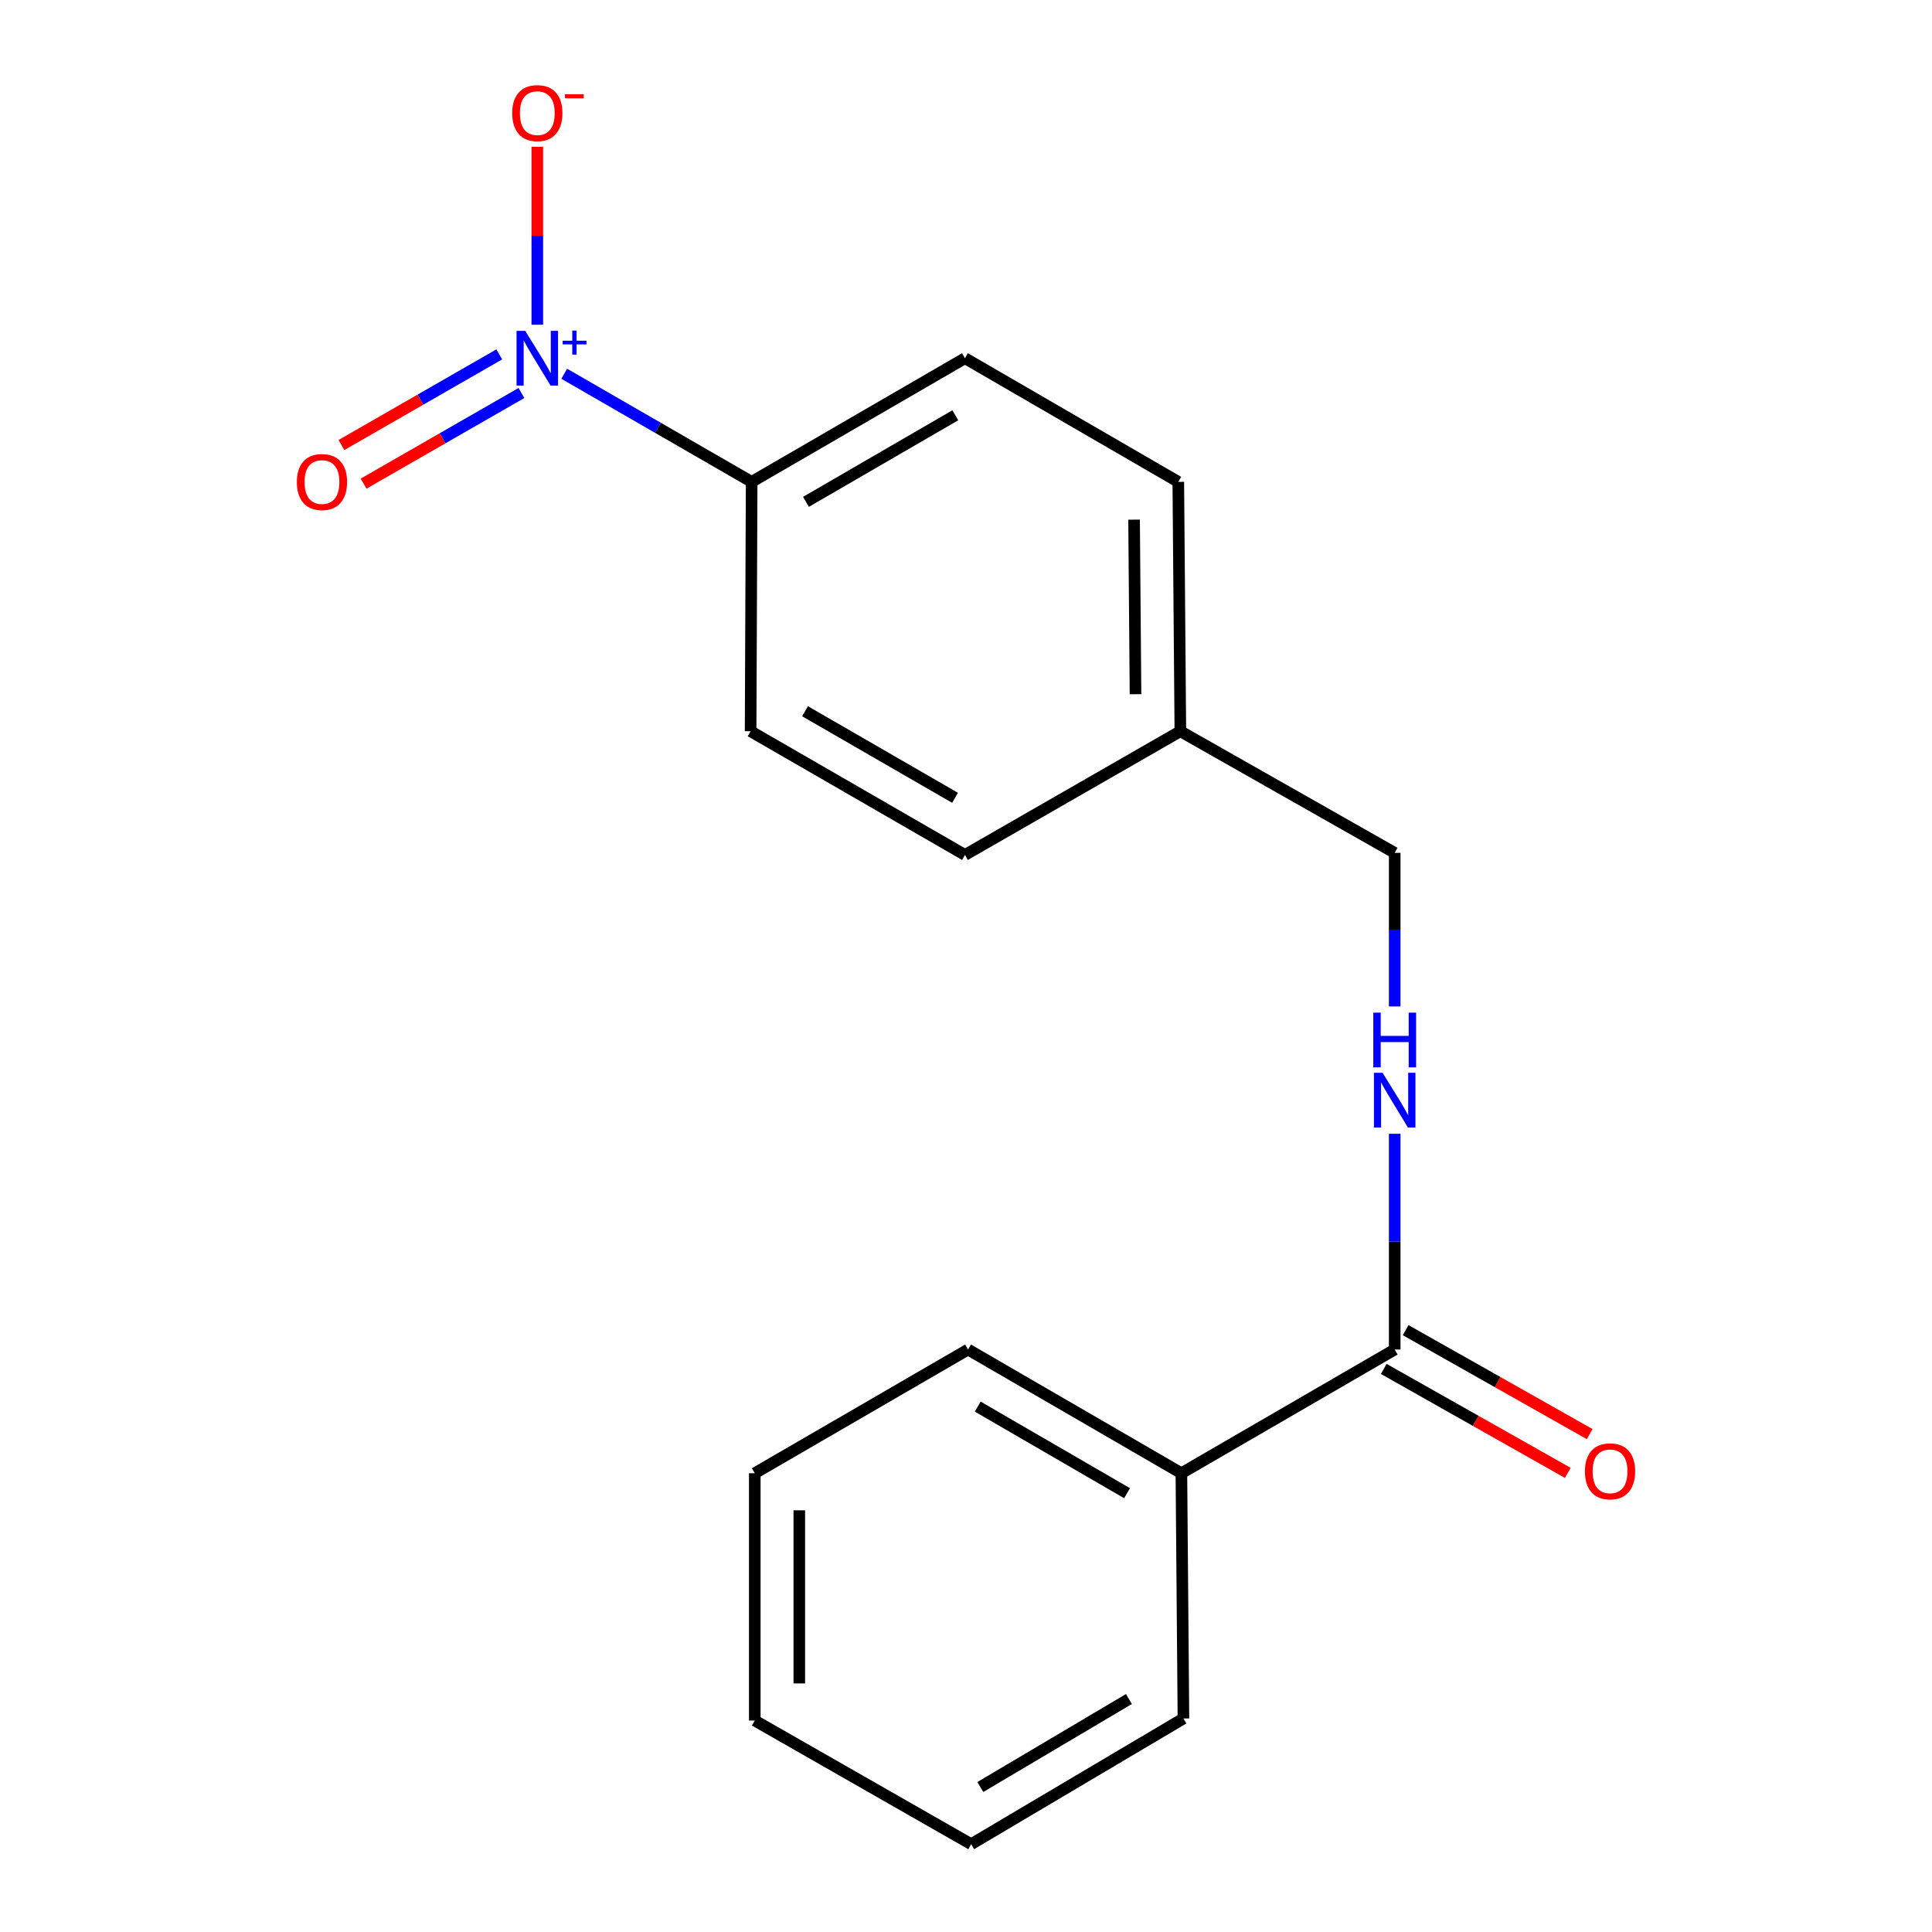 <?xml version='1.0' encoding='iso-8859-1'?>
<svg version='1.1' baseProfile='full'
              xmlns='http://www.w3.org/2000/svg'
                      xmlns:rdkit='http://www.rdkit.org/xml'
                      xmlns:xlink='http://www.w3.org/1999/xlink'
                  xml:space='preserve'
width='1000px' height='1000px' viewBox='0 0 1000 1000'>
<!-- END OF HEADER -->
<rect style='opacity:1.0;fill:#FFFFFF;stroke:none' width='1000' height='1000' x='0' y='0'> </rect>
<path class='bond-1' d='M 292.049,193.452 L 340.551,221.434' style='fill:none;fill-rule:evenodd;stroke:#0000FF;stroke-width:6px;stroke-linecap:butt;stroke-linejoin:miter;stroke-opacity:1' />
<path class='bond-1' d='M 340.551,221.434 L 389.053,249.416' style='fill:none;fill-rule:evenodd;stroke:#000000;stroke-width:6px;stroke-linecap:butt;stroke-linejoin:miter;stroke-opacity:1' />
<path class='bond-3' d='M 278.107,168.076 L 278.107,122.023' style='fill:none;fill-rule:evenodd;stroke:#0000FF;stroke-width:6px;stroke-linecap:butt;stroke-linejoin:miter;stroke-opacity:1' />
<path class='bond-3' d='M 278.107,122.023 L 278.107,75.97' style='fill:none;fill-rule:evenodd;stroke:#FF0000;stroke-width:6px;stroke-linecap:butt;stroke-linejoin:miter;stroke-opacity:1' />
<path class='bond-4' d='M 258.415,183.429 L 217.567,206.886' style='fill:none;fill-rule:evenodd;stroke:#0000FF;stroke-width:6px;stroke-linecap:butt;stroke-linejoin:miter;stroke-opacity:1' />
<path class='bond-4' d='M 217.567,206.886 L 176.72,230.343' style='fill:none;fill-rule:evenodd;stroke:#FF0000;stroke-width:6px;stroke-linecap:butt;stroke-linejoin:miter;stroke-opacity:1' />
<path class='bond-4' d='M 269.892,203.415 L 229.045,226.872' style='fill:none;fill-rule:evenodd;stroke:#0000FF;stroke-width:6px;stroke-linecap:butt;stroke-linejoin:miter;stroke-opacity:1' />
<path class='bond-4' d='M 229.045,226.872 L 188.197,250.329' style='fill:none;fill-rule:evenodd;stroke:#FF0000;stroke-width:6px;stroke-linecap:butt;stroke-linejoin:miter;stroke-opacity:1' />
<path class='bond-0' d='M 721.893,698.517 L 721.893,642.678' style='fill:none;fill-rule:evenodd;stroke:#000000;stroke-width:6px;stroke-linecap:butt;stroke-linejoin:miter;stroke-opacity:1' />
<path class='bond-0' d='M 721.893,642.678 L 721.893,586.839' style='fill:none;fill-rule:evenodd;stroke:#0000FF;stroke-width:6px;stroke-linecap:butt;stroke-linejoin:miter;stroke-opacity:1' />
<path class='bond-5' d='M 716.226,708.55 L 763.855,735.454' style='fill:none;fill-rule:evenodd;stroke:#000000;stroke-width:6px;stroke-linecap:butt;stroke-linejoin:miter;stroke-opacity:1' />
<path class='bond-5' d='M 763.855,735.454 L 811.484,762.357' style='fill:none;fill-rule:evenodd;stroke:#FF0000;stroke-width:6px;stroke-linecap:butt;stroke-linejoin:miter;stroke-opacity:1' />
<path class='bond-5' d='M 727.561,688.483 L 775.19,715.386' style='fill:none;fill-rule:evenodd;stroke:#000000;stroke-width:6px;stroke-linecap:butt;stroke-linejoin:miter;stroke-opacity:1' />
<path class='bond-5' d='M 775.19,715.386 L 822.819,742.29' style='fill:none;fill-rule:evenodd;stroke:#FF0000;stroke-width:6px;stroke-linecap:butt;stroke-linejoin:miter;stroke-opacity:1' />
<path class='bond-6' d='M 721.893,698.517 L 611.484,762.537' style='fill:none;fill-rule:evenodd;stroke:#000000;stroke-width:6px;stroke-linecap:butt;stroke-linejoin:miter;stroke-opacity:1' />
<path class='bond-7' d='M 389.053,249.416 L 499.462,185.409' style='fill:none;fill-rule:evenodd;stroke:#000000;stroke-width:6px;stroke-linecap:butt;stroke-linejoin:miter;stroke-opacity:1' />
<path class='bond-7' d='M 417.174,259.754 L 494.46,214.949' style='fill:none;fill-rule:evenodd;stroke:#000000;stroke-width:6px;stroke-linecap:butt;stroke-linejoin:miter;stroke-opacity:1' />
<path class='bond-8' d='M 389.053,249.416 L 388.516,378.493' style='fill:none;fill-rule:evenodd;stroke:#000000;stroke-width:6px;stroke-linecap:butt;stroke-linejoin:miter;stroke-opacity:1' />
<path class='bond-2' d='M 721.893,520.94 L 721.893,481.189' style='fill:none;fill-rule:evenodd;stroke:#0000FF;stroke-width:6px;stroke-linecap:butt;stroke-linejoin:miter;stroke-opacity:1' />
<path class='bond-2' d='M 721.893,481.189 L 721.893,441.438' style='fill:none;fill-rule:evenodd;stroke:#000000;stroke-width:6px;stroke-linecap:butt;stroke-linejoin:miter;stroke-opacity:1' />
<path class='bond-13' d='M 611.484,762.537 L 501.063,698.517' style='fill:none;fill-rule:evenodd;stroke:#000000;stroke-width:6px;stroke-linecap:butt;stroke-linejoin:miter;stroke-opacity:1' />
<path class='bond-13' d='M 583.361,772.872 L 506.066,728.058' style='fill:none;fill-rule:evenodd;stroke:#000000;stroke-width:6px;stroke-linecap:butt;stroke-linejoin:miter;stroke-opacity:1' />
<path class='bond-14' d='M 611.484,762.537 L 612.547,889.488' style='fill:none;fill-rule:evenodd;stroke:#000000;stroke-width:6px;stroke-linecap:butt;stroke-linejoin:miter;stroke-opacity:1' />
<path class='bond-11' d='M 499.462,185.409 L 609.884,249.416' style='fill:none;fill-rule:evenodd;stroke:#000000;stroke-width:6px;stroke-linecap:butt;stroke-linejoin:miter;stroke-opacity:1' />
<path class='bond-12' d='M 388.516,378.493 L 499.462,442.513' style='fill:none;fill-rule:evenodd;stroke:#000000;stroke-width:6px;stroke-linecap:butt;stroke-linejoin:miter;stroke-opacity:1' />
<path class='bond-12' d='M 416.676,368.134 L 494.339,412.948' style='fill:none;fill-rule:evenodd;stroke:#000000;stroke-width:6px;stroke-linecap:butt;stroke-linejoin:miter;stroke-opacity:1' />
<path class='bond-9' d='M 721.893,441.438 L 610.947,378.493' style='fill:none;fill-rule:evenodd;stroke:#000000;stroke-width:6px;stroke-linecap:butt;stroke-linejoin:miter;stroke-opacity:1' />
<path class='bond-10' d='M 610.947,378.493 L 499.462,442.513' style='fill:none;fill-rule:evenodd;stroke:#000000;stroke-width:6px;stroke-linecap:butt;stroke-linejoin:miter;stroke-opacity:1' />
<path class='bond-18' d='M 610.947,378.493 L 609.884,249.416' style='fill:none;fill-rule:evenodd;stroke:#000000;stroke-width:6px;stroke-linecap:butt;stroke-linejoin:miter;stroke-opacity:1' />
<path class='bond-18' d='M 587.741,359.322 L 586.997,268.968' style='fill:none;fill-rule:evenodd;stroke:#000000;stroke-width:6px;stroke-linecap:butt;stroke-linejoin:miter;stroke-opacity:1' />
<path class='bond-16' d='M 501.063,698.517 L 390.667,762.537' style='fill:none;fill-rule:evenodd;stroke:#000000;stroke-width:6px;stroke-linecap:butt;stroke-linejoin:miter;stroke-opacity:1' />
<path class='bond-15' d='M 612.547,889.488 L 502.676,954.545' style='fill:none;fill-rule:evenodd;stroke:#000000;stroke-width:6px;stroke-linecap:butt;stroke-linejoin:miter;stroke-opacity:1' />
<path class='bond-15' d='M 584.324,879.415 L 507.414,924.955' style='fill:none;fill-rule:evenodd;stroke:#000000;stroke-width:6px;stroke-linecap:butt;stroke-linejoin:miter;stroke-opacity:1' />
<path class='bond-17' d='M 502.676,954.545 L 390.667,890.551' style='fill:none;fill-rule:evenodd;stroke:#000000;stroke-width:6px;stroke-linecap:butt;stroke-linejoin:miter;stroke-opacity:1' />
<path class='bond-19' d='M 390.667,762.537 L 390.667,890.551' style='fill:none;fill-rule:evenodd;stroke:#000000;stroke-width:6px;stroke-linecap:butt;stroke-linejoin:miter;stroke-opacity:1' />
<path class='bond-19' d='M 413.714,781.739 L 413.714,871.349' style='fill:none;fill-rule:evenodd;stroke:#000000;stroke-width:6px;stroke-linecap:butt;stroke-linejoin:miter;stroke-opacity:1' />
<path  class='atom-0' d='M 271.847 171.249
L 281.127 186.249
Q 282.047 187.729, 283.527 190.409
Q 285.007 193.089, 285.087 193.249
L 285.087 171.249
L 288.847 171.249
L 288.847 199.569
L 284.967 199.569
L 275.007 183.169
Q 273.847 181.249, 272.607 179.049
Q 271.407 176.849, 271.047 176.169
L 271.047 199.569
L 267.367 199.569
L 267.367 171.249
L 271.847 171.249
' fill='#0000FF'/>
<path  class='atom-0' d='M 291.223 176.354
L 296.212 176.354
L 296.212 171.1
L 298.43 171.1
L 298.43 176.354
L 303.551 176.354
L 303.551 178.255
L 298.43 178.255
L 298.43 183.535
L 296.212 183.535
L 296.212 178.255
L 291.223 178.255
L 291.223 176.354
' fill='#0000FF'/>
<path  class='atom-3' d='M 715.633 555.292
L 724.913 570.292
Q 725.833 571.772, 727.313 574.452
Q 728.793 577.132, 728.873 577.292
L 728.873 555.292
L 732.633 555.292
L 732.633 583.612
L 728.753 583.612
L 718.793 567.212
Q 717.633 565.292, 716.393 563.092
Q 715.193 560.892, 714.833 560.212
L 714.833 583.612
L 711.153 583.612
L 711.153 555.292
L 715.633 555.292
' fill='#0000FF'/>
<path  class='atom-3' d='M 710.813 524.14
L 714.653 524.14
L 714.653 536.18
L 729.133 536.18
L 729.133 524.14
L 732.973 524.14
L 732.973 552.46
L 729.133 552.46
L 729.133 539.38
L 714.653 539.38
L 714.653 552.46
L 710.813 552.46
L 710.813 524.14
' fill='#0000FF'/>
<path  class='atom-4' d='M 265.107 58.55
Q 265.107 51.75, 268.467 47.95
Q 271.827 44.15, 278.107 44.15
Q 284.387 44.15, 287.747 47.95
Q 291.107 51.75, 291.107 58.55
Q 291.107 65.43, 287.707 69.35
Q 284.307 73.23, 278.107 73.23
Q 271.867 73.23, 268.467 69.35
Q 265.107 65.47, 265.107 58.55
M 278.107 70.03
Q 282.427 70.03, 284.747 67.15
Q 287.107 64.23, 287.107 58.55
Q 287.107 52.99, 284.747 50.19
Q 282.427 47.35, 278.107 47.35
Q 273.787 47.35, 271.427 50.15
Q 269.107 52.95, 269.107 58.55
Q 269.107 64.27, 271.427 67.15
Q 273.787 70.03, 278.107 70.03
' fill='#FF0000'/>
<path  class='atom-4' d='M 292.427 48.773
L 302.115 48.773
L 302.115 50.885
L 292.427 50.885
L 292.427 48.773
' fill='#FF0000'/>
<path  class='atom-5' d='M 153.648 249.496
Q 153.648 242.696, 157.008 238.896
Q 160.368 235.096, 166.648 235.096
Q 172.928 235.096, 176.288 238.896
Q 179.648 242.696, 179.648 249.496
Q 179.648 256.376, 176.248 260.296
Q 172.848 264.176, 166.648 264.176
Q 160.408 264.176, 157.008 260.296
Q 153.648 256.416, 153.648 249.496
M 166.648 260.976
Q 170.968 260.976, 173.288 258.096
Q 175.648 255.176, 175.648 249.496
Q 175.648 243.936, 173.288 241.136
Q 170.968 238.296, 166.648 238.296
Q 162.328 238.296, 159.968 241.096
Q 157.648 243.896, 157.648 249.496
Q 157.648 255.216, 159.968 258.096
Q 162.328 260.976, 166.648 260.976
' fill='#FF0000'/>
<path  class='atom-6' d='M 820.352 761.554
Q 820.352 754.754, 823.712 750.954
Q 827.072 747.154, 833.352 747.154
Q 839.632 747.154, 842.992 750.954
Q 846.352 754.754, 846.352 761.554
Q 846.352 768.434, 842.952 772.354
Q 839.552 776.234, 833.352 776.234
Q 827.112 776.234, 823.712 772.354
Q 820.352 768.474, 820.352 761.554
M 833.352 773.034
Q 837.672 773.034, 839.992 770.154
Q 842.352 767.234, 842.352 761.554
Q 842.352 755.994, 839.992 753.194
Q 837.672 750.354, 833.352 750.354
Q 829.032 750.354, 826.672 753.154
Q 824.352 755.954, 824.352 761.554
Q 824.352 767.274, 826.672 770.154
Q 829.032 773.034, 833.352 773.034
' fill='#FF0000'/>
</svg>
